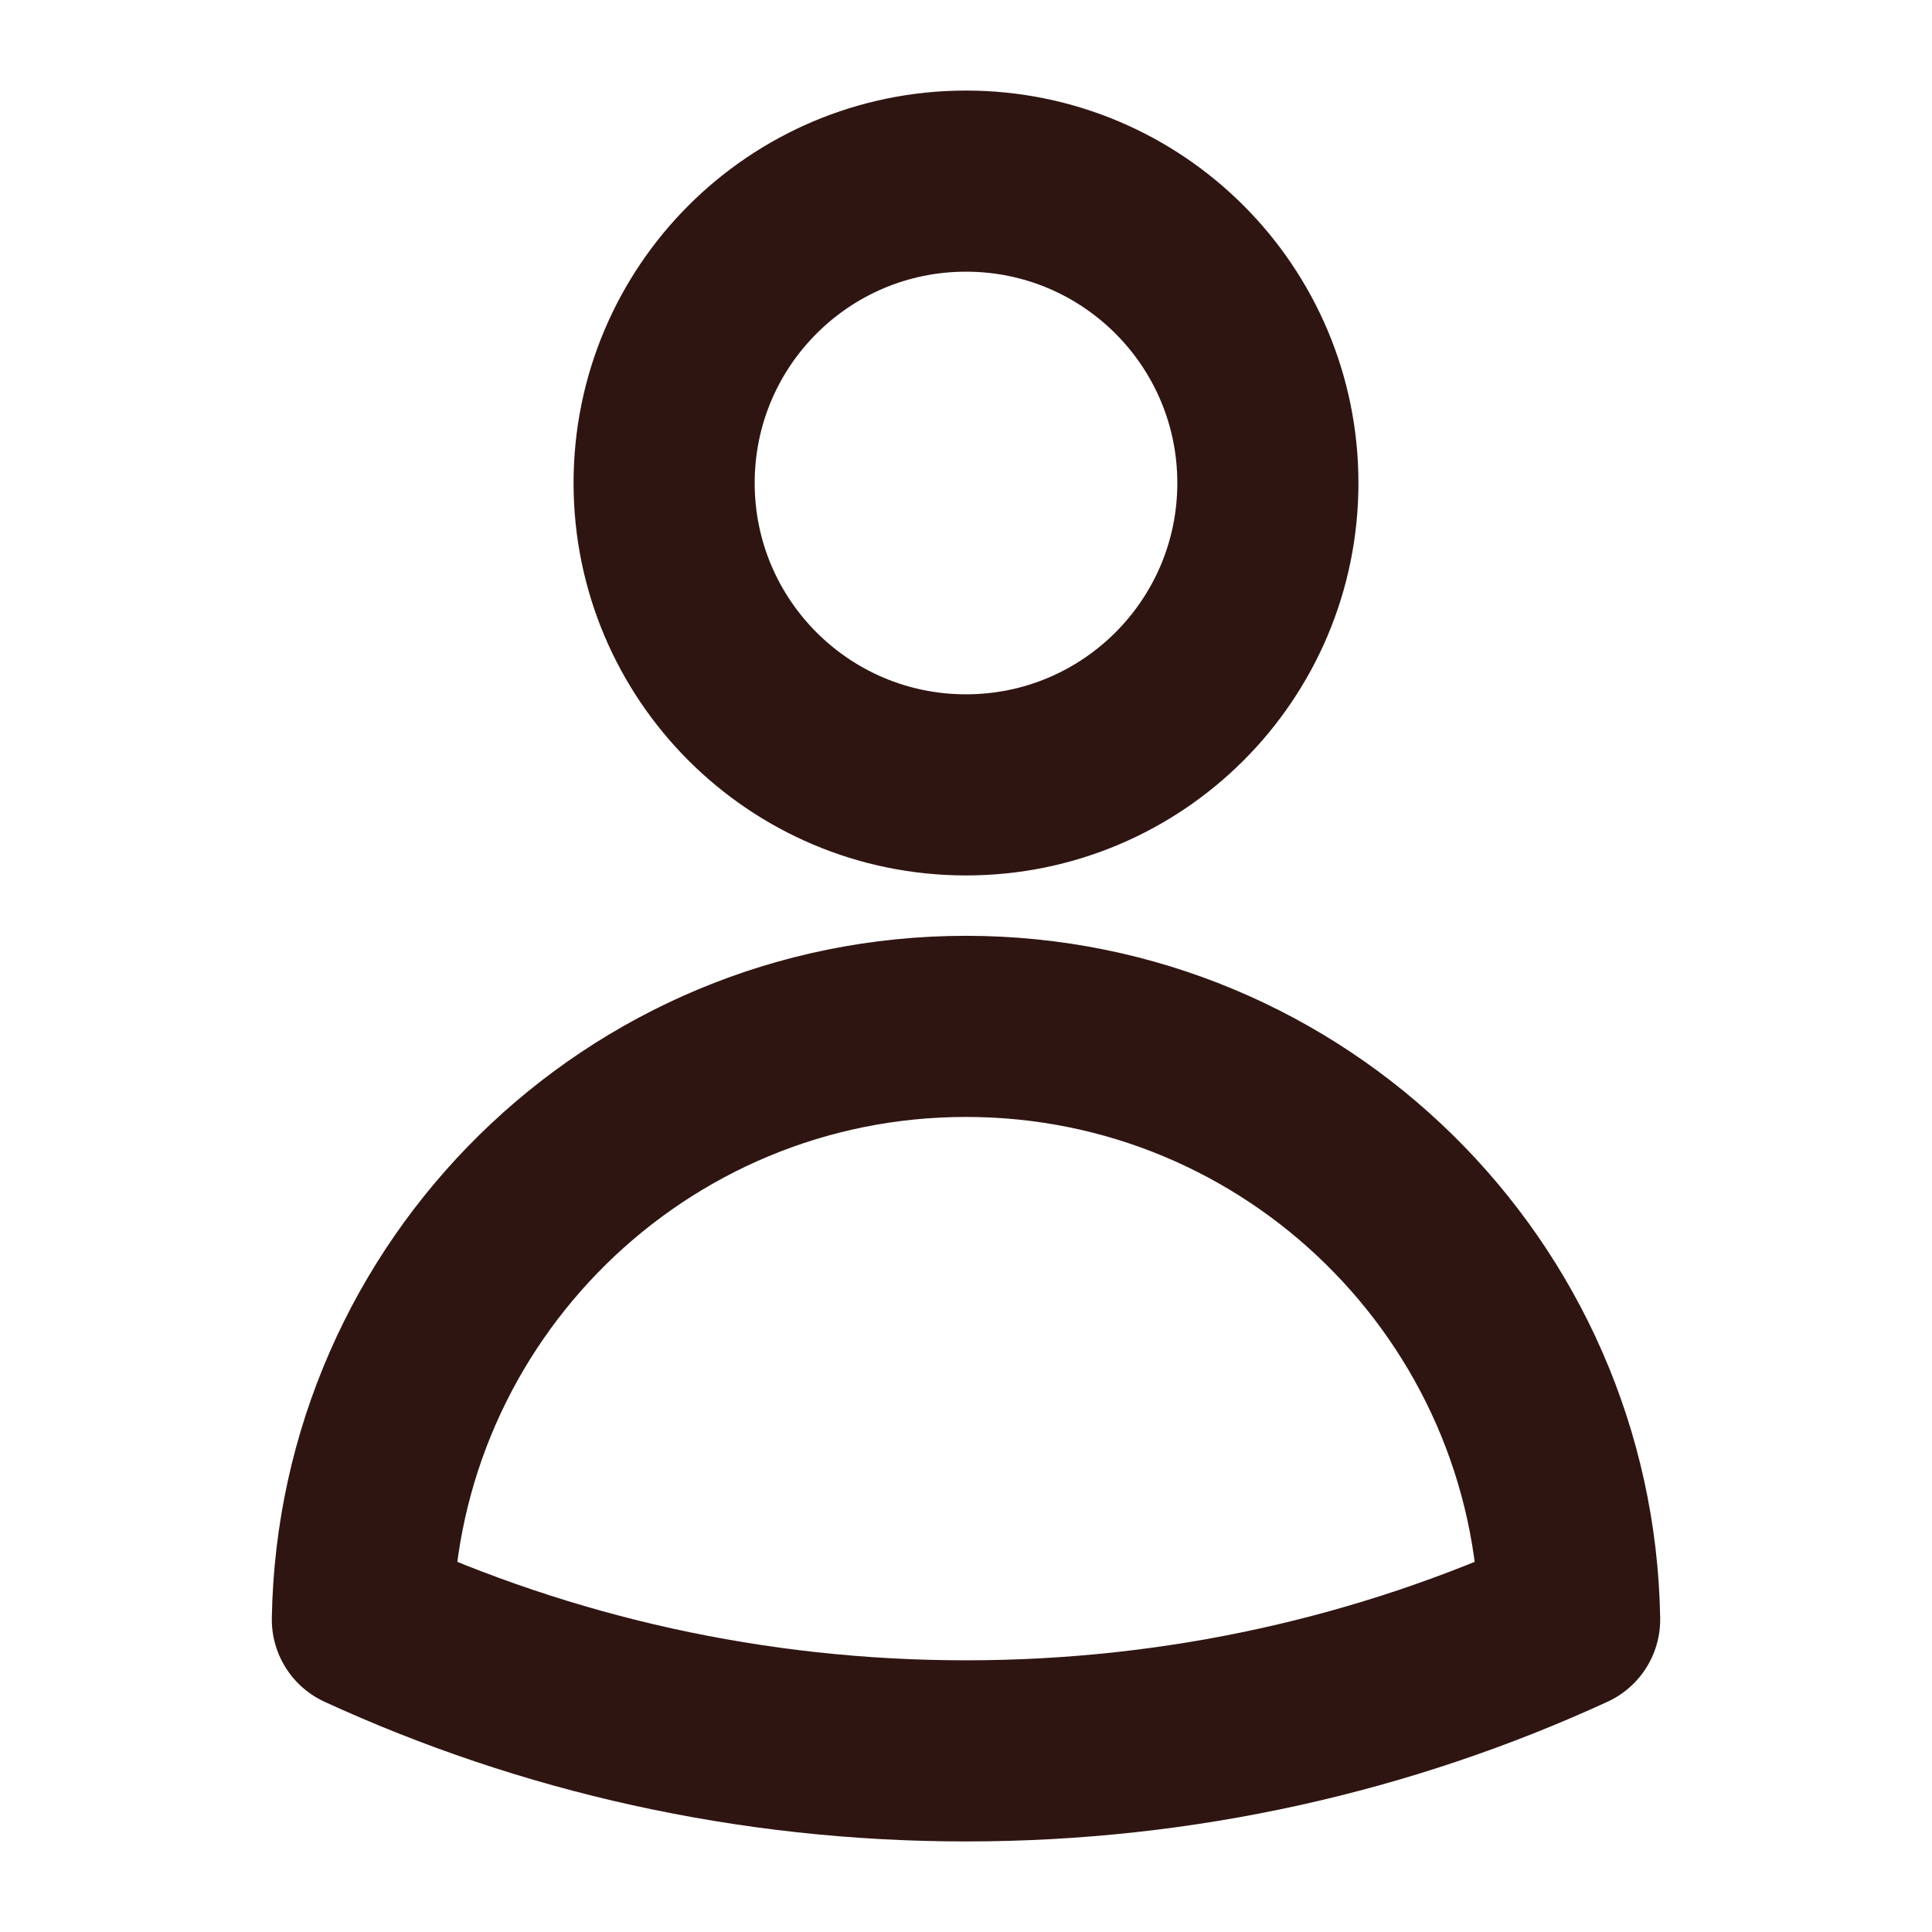 <svg width="16" height="16" viewBox="0 0 16 16" fill="none" xmlns="http://www.w3.org/2000/svg">
<path d="M10.5 4C10.5 5.381 9.381 6.5 8 6.5C6.619 6.5 5.5 5.381 5.5 4C5.5 2.619 6.619 1.5 8 1.5C9.381 1.5 10.5 2.619 10.5 4Z" stroke="#2F1512" stroke-width="1.5" stroke-linecap="round" stroke-linejoin="round"/>
<path d="M3.001 13.412C3.048 10.691 5.268 8.5 8 8.5C10.732 8.5 12.953 10.691 12.999 13.412C11.477 14.111 9.784 14.5 8 14.5C6.216 14.5 4.523 14.111 3.001 13.412Z" stroke="#2F1512" stroke-width="1.5" stroke-linecap="round" stroke-linejoin="round"/>
</svg>
